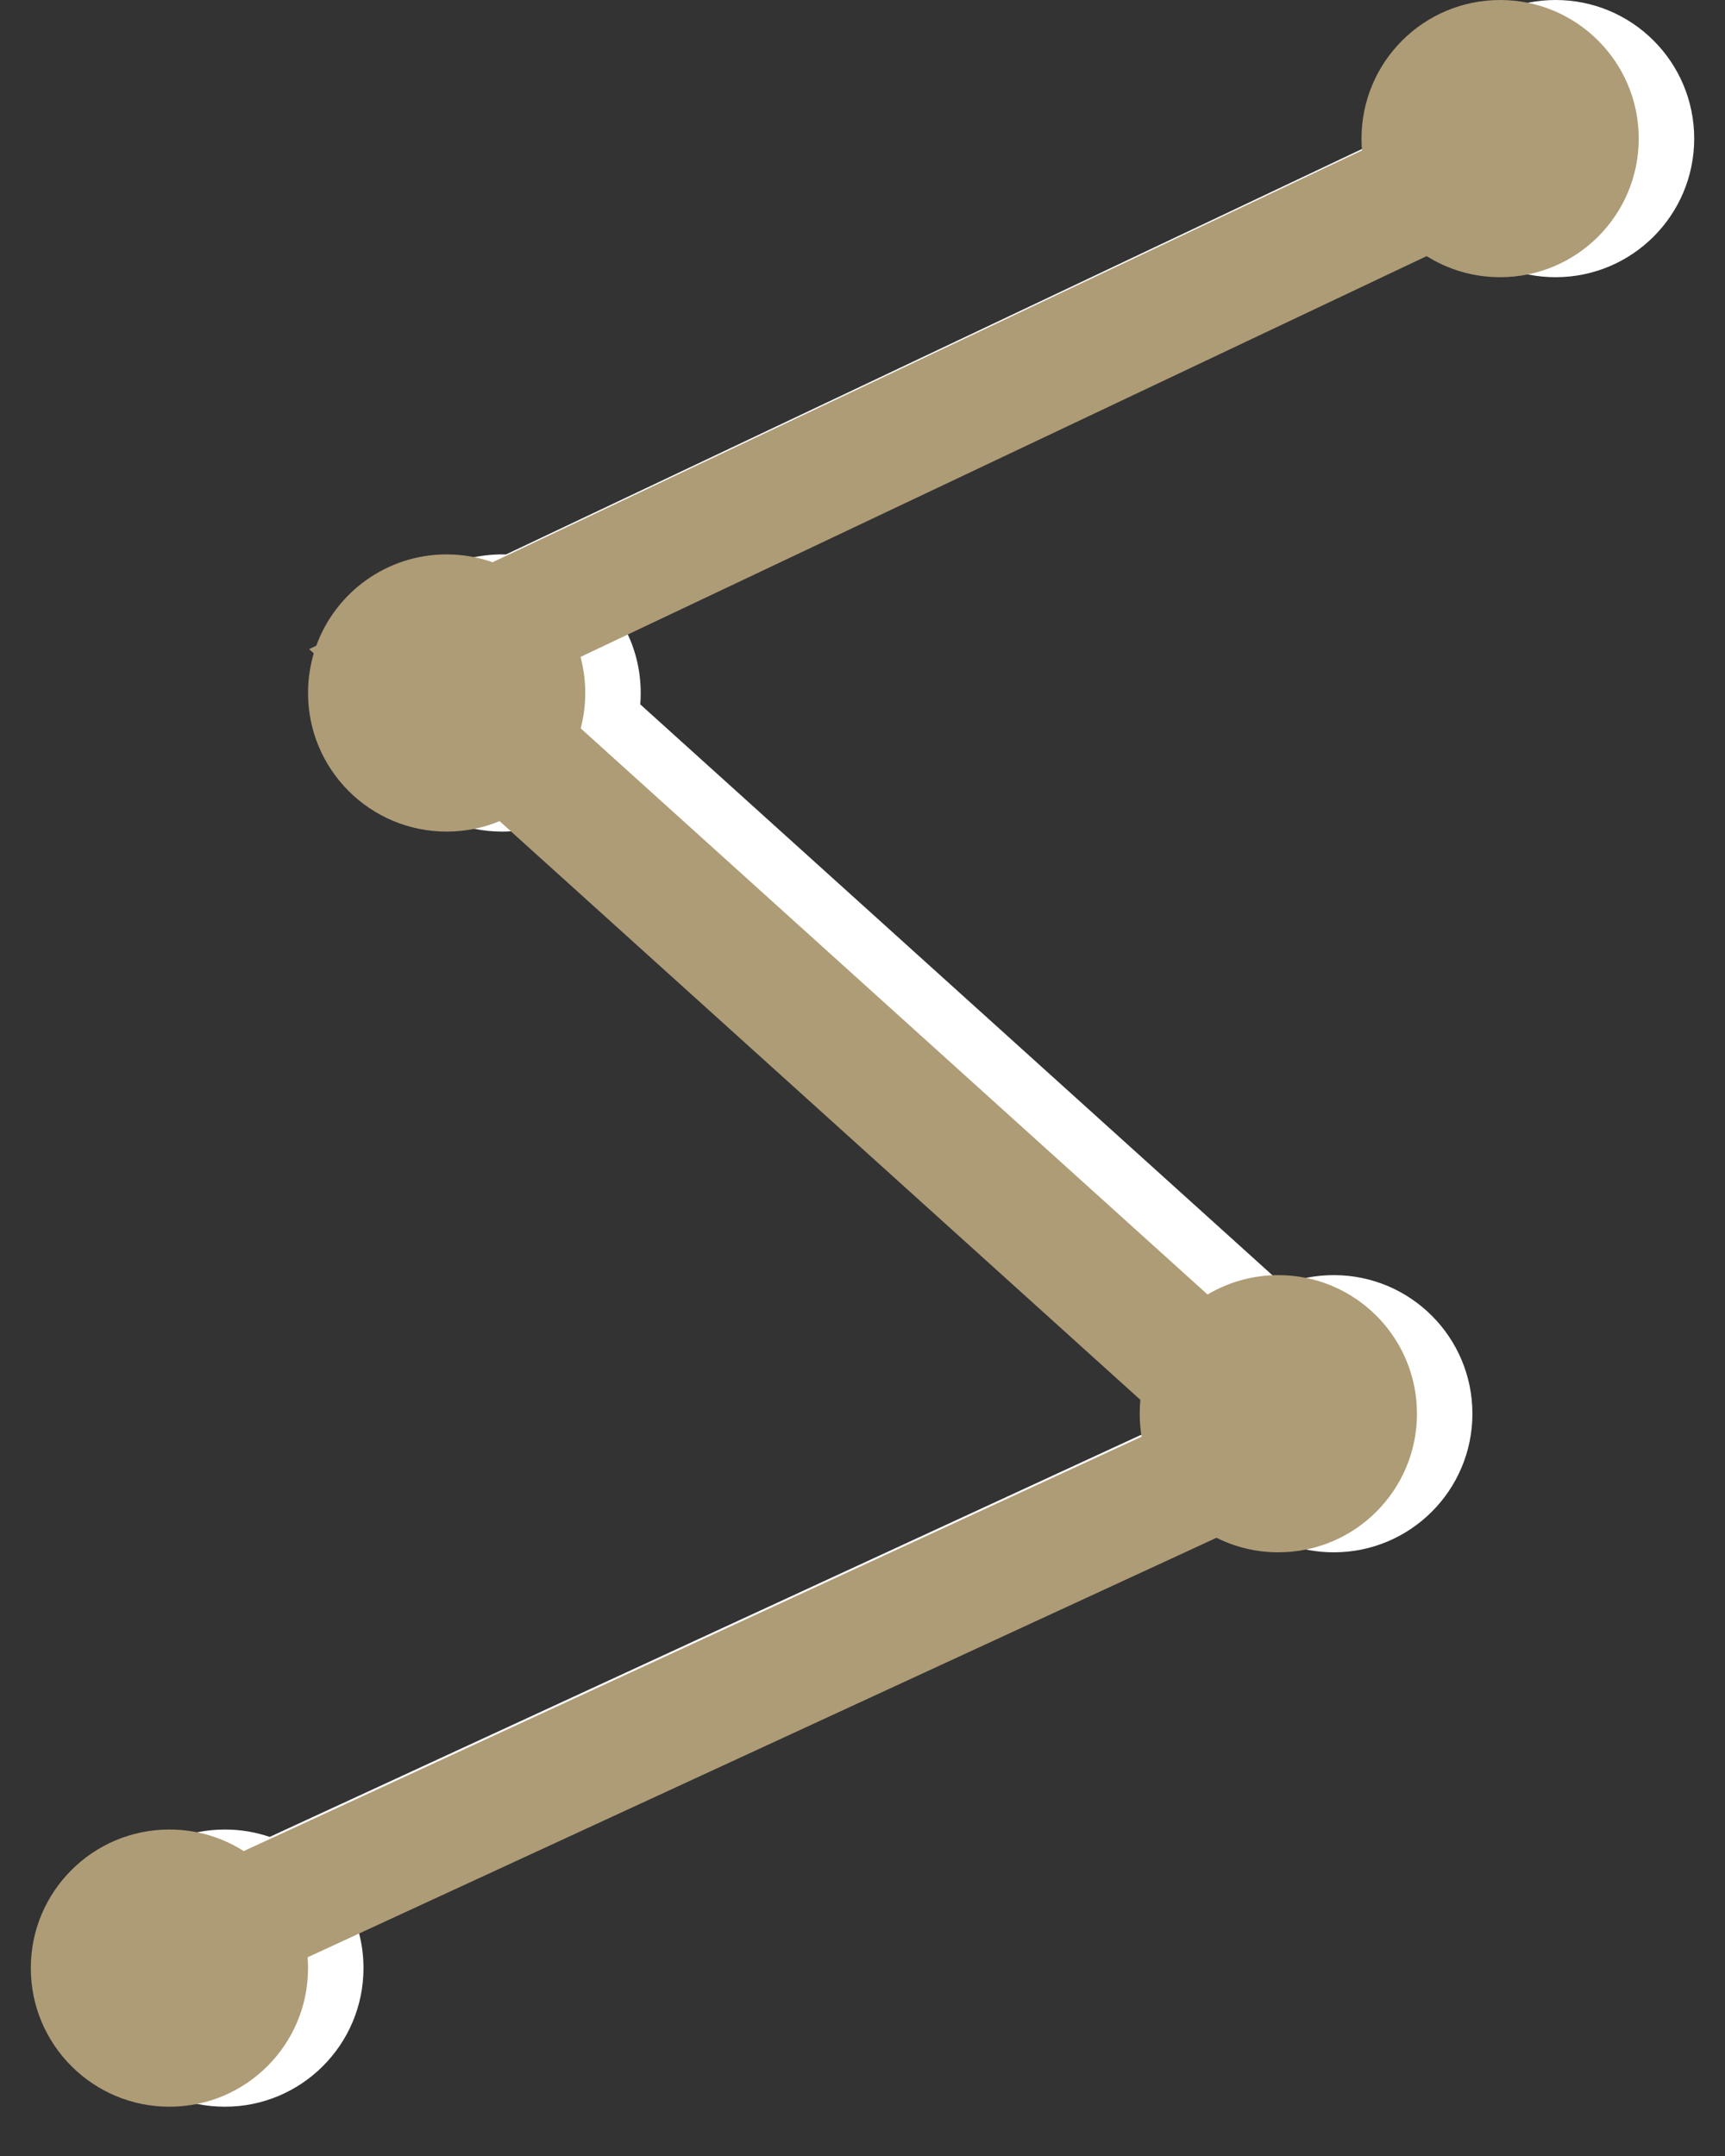 <svg xmlns="http://www.w3.org/2000/svg" width="28" height="35" viewBox="0 0 28 35" fill="none"><rect x="0" y="0" width="28" height="35" fill="#333333" stroke="none"/><path fill-rule="evenodd" clip-rule="evenodd" d="M27.5 2.25C27.5 3.493 26.493 4.5 25.25 4.5C24.648 4.5 24.102 4.264 23.698 3.879L10.182 10.281C10.322 10.575 10.4 10.903 10.4 11.25C10.4 11.312 10.398 11.374 10.393 11.435L20.824 20.856C21.08 20.755 21.359 20.7 21.65 20.7C22.893 20.7 23.9 21.707 23.9 22.95C23.9 24.192 22.893 25.2 21.65 25.2C21.116 25.2 20.625 25.014 20.239 24.703L5.821 31.357C5.873 31.546 5.9 31.745 5.9 31.95C5.9 33.193 4.893 34.2 3.65 34.2C2.408 34.2 1.4 33.193 1.4 31.95C1.4 30.707 2.408 29.7 3.65 29.7C3.905 29.7 4.15 29.742 4.378 29.82L19.401 22.887C19.407 22.698 19.435 22.515 19.484 22.341L9.328 13.168C8.985 13.378 8.582 13.5 8.151 13.5C6.908 13.5 5.901 12.493 5.901 11.25C5.901 10.9 5.98 10.568 6.123 10.273L5.918 10.088L6.371 9.873C6.782 9.342 7.426 9 8.151 9C8.171 9 8.192 9 8.213 9.001L23.015 1.989C23.145 0.869 24.096 0 25.25 0C26.493 0 27.5 1.007 27.5 2.25Z" fill="white"></path><path fill-rule="evenodd" clip-rule="evenodd" d="M26.6 2.25C26.6 3.493 25.592 4.5 24.35 4.5C23.912 4.5 23.503 4.375 23.157 4.158L9.423 10.664C9.473 10.851 9.5 11.047 9.5 11.25C9.5 11.448 9.474 11.641 9.426 11.824L19.601 21.015C19.937 20.815 20.33 20.7 20.75 20.7C21.992 20.7 23 21.707 23 22.95C23 24.192 21.992 25.2 20.75 25.2C20.389 25.2 20.049 25.115 19.746 24.964L4.993 31.774C4.998 31.832 5 31.89 5 31.95C5 33.193 3.993 34.2 2.75 34.2C1.507 34.2 0.5 33.193 0.5 31.95C0.5 30.707 1.507 29.7 2.75 29.7C3.194 29.7 3.607 29.828 3.956 30.05L18.53 23.323C18.51 23.201 18.5 23.077 18.5 22.95C18.5 22.874 18.503 22.799 18.511 22.725L8.109 13.33C7.844 13.44 7.554 13.5 7.25 13.5C6.007 13.5 5 12.493 5 11.25C5 11.026 5.033 10.81 5.093 10.606L5.018 10.538L5.134 10.482C5.448 9.618 6.277 9 7.25 9C7.511 9 7.763 9.045 7.996 9.127L22.108 2.442C22.102 2.379 22.1 2.315 22.1 2.25C22.1 1.007 23.107 0 24.35 0C25.592 0 26.6 1.007 26.6 2.25Z" fill="#AE9C77"></path></svg>